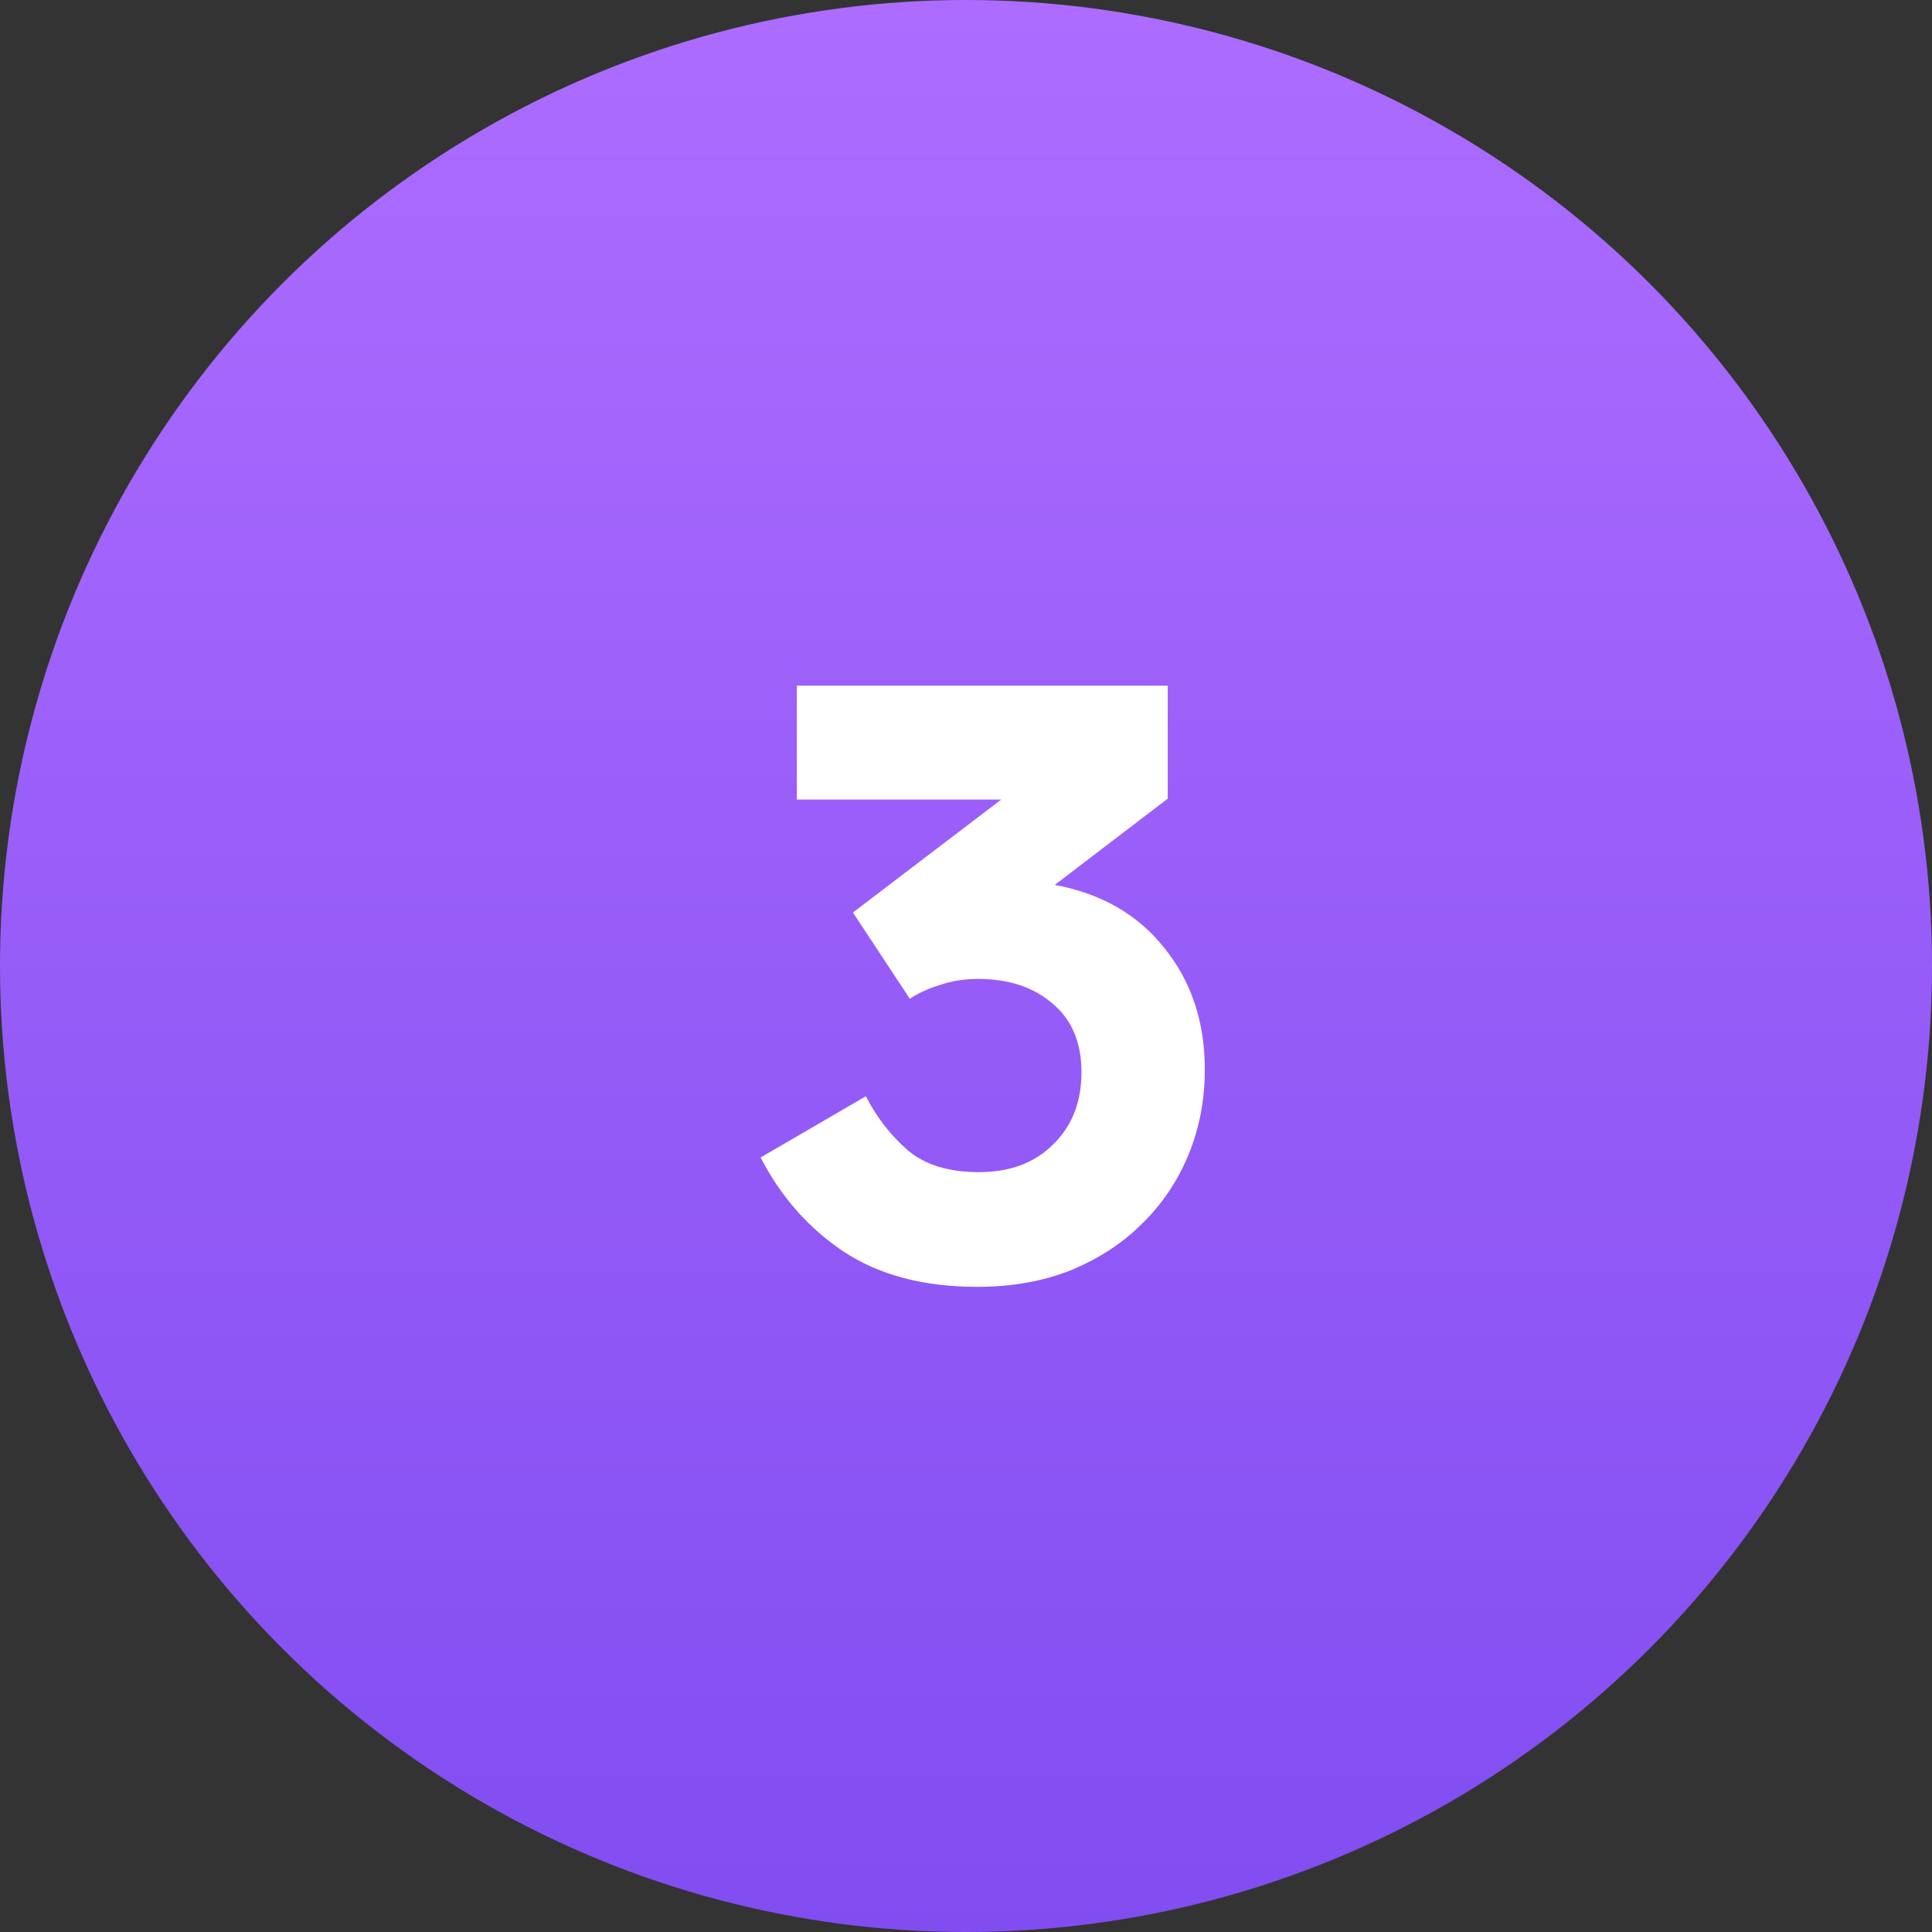 <?xml version="1.0" encoding="UTF-8"?> <svg xmlns="http://www.w3.org/2000/svg" width="56" height="56" viewBox="0 0 56 56" fill="none"><rect x="0" y="0" width="56" height="56" fill="#333333" stroke="none"/><circle cx="28" cy="28" r="28" fill="url(#paint0_linear_2253_2976)"></circle><path d="M28.322 37.3C26.772 37.3 25.48 36.958 24.447 36.275C23.43 35.592 22.63 34.683 22.047 33.55L25.097 31.775C25.413 32.392 25.822 32.917 26.322 33.35C26.822 33.767 27.505 33.975 28.372 33.975C29.272 33.975 29.988 33.708 30.522 33.175C31.072 32.642 31.347 31.942 31.347 31.075C31.347 30.225 31.072 29.567 30.522 29.1C29.972 28.617 29.247 28.375 28.347 28.375C27.947 28.375 27.58 28.433 27.247 28.55C26.913 28.65 26.622 28.783 26.372 28.95L24.722 26.45L29.022 23.175H23.097V19.875H33.847V23.15L30.572 25.65C31.922 25.9 32.98 26.508 33.747 27.475C34.53 28.442 34.922 29.617 34.922 31C34.922 31.883 34.763 32.708 34.447 33.475C34.13 34.242 33.68 34.908 33.097 35.475C32.53 36.042 31.838 36.492 31.022 36.825C30.222 37.142 29.322 37.3 28.322 37.3Z" fill="white"></path><defs><linearGradient id="paint0_linear_2253_2976" x1="28" y1="0" x2="28" y2="56" gradientUnits="userSpaceOnUse"><stop stop-color="#AD6CFF"></stop><stop offset="1" stop-color="#814DF1"></stop></linearGradient></defs></svg> 